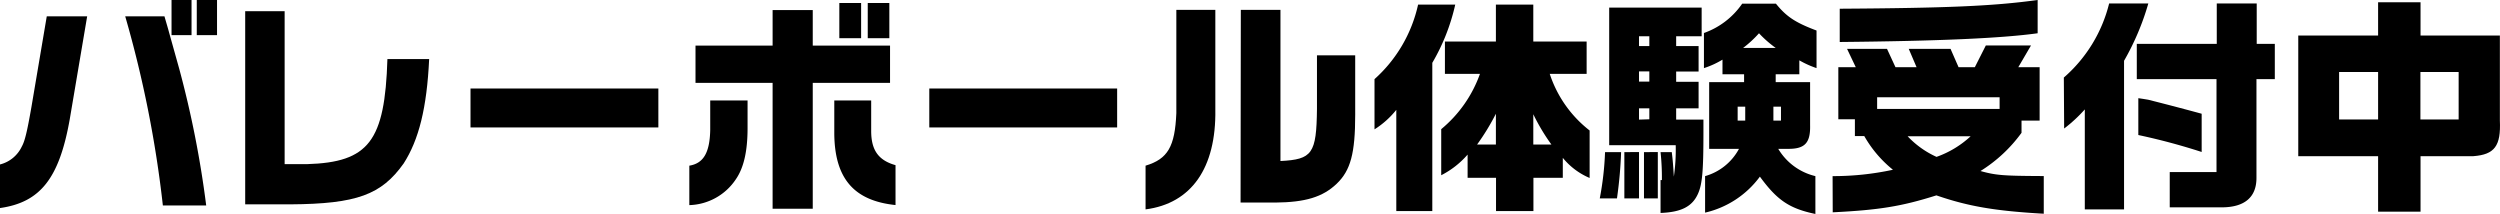 <svg xmlns="http://www.w3.org/2000/svg" viewBox="0 0 392.34 33.58"><g id="レイヤー_2" data-name="レイヤー 2"><g id="レイヤー_1-2" data-name="レイヤー 1"><path d="M0,25.81A5.17,5.17,0,0,0,3.42,23c.47-.83.83-2.3,1.51-6.19L7.34,2.56h6.34L10.94,18.75C9.29,28,6.33,31.75,0,32.65ZM25.81,2.56c.25.9.5,1.69.72,2.52l1.58,5.65a158,158,0,0,1,4.25,21.52h-6.8A177.69,177.69,0,0,0,19.65,2.56ZM30.06,0V5.51H26.92V0Zm4,0V5.51H30.88V0Z"/><path d="M44.67,1.76v24h3.5c9.72-.29,12.23-3.6,12.63-16.49h6.55c-.36,7.67-1.62,12.67-4,16.38C59.86,30.56,56,32,45.57,32.07H38.48V1.76Z"/><path d="M103.32,13.89V20H73.84V13.89Z"/><path d="M117.32,15.77v4.35c0,3.64-.61,6.23-1.83,8a9.07,9.07,0,0,1-7.31,4.07V26c2.2-.36,3.2-2,3.28-5.58V15.77Zm-8.17-8.61h12.1V1.58h6.3V7.16h12.13V13H127.55V32.76h-6.3V13h-12.1Zm27.57,8.61v4.78c0,3,1.12,4.61,3.82,5.37v6.26C134,31.5,131,28,130.93,21V15.77Zm-5-15.3h3.42V6h-3.42Zm7.85,0V6h-3.39V.47Z"/><path d="M175.32,13.89V20H145.84V13.89Z"/><path d="M190.73,1.55V17.21c.14,9.14-3.75,14.72-10.95,15.65V26c3.5-1.05,4.61-3,4.83-8.25V1.55Zm4,0h6.22V25.27c5-.25,5.65-1.15,5.73-8.17V8.68h6V18c0,6.05-.72,8.75-2.91,10.84s-4.93,2.91-9.65,2.95h-5.43Z"/><path d="M228.38.72a31.8,31.8,0,0,1-3.6,9.14V33.12h-5.65V17.24a13.82,13.82,0,0,1-3.42,3.06V12.42A22.05,22.05,0,0,0,222.55.72Zm-1.62,10.87V6.52h8V.72h5.87v5.8H249v5.07h-5.79a18.58,18.58,0,0,0,6.26,8.89v7.45a10.9,10.9,0,0,1-4.21-3.16V27.9h-4.61v5.22h-5.87V27.9h-4.46V24.26a13.69,13.69,0,0,1-4.14,3.24V20.27a19.92,19.92,0,0,0,6.08-8.68Zm8,11.09V17.85a35.89,35.89,0,0,1-2.95,4.83Zm8.71,0a31.33,31.33,0,0,1-2.84-4.75v4.75Z"/><path d="M254.41,23.87a67.64,67.64,0,0,1-.65,7.27h-2.7a47.41,47.41,0,0,0,.83-7.27ZM267.05,1.19v4.5h-4V7.23h3.52v4h-3.52v1.61h3.52V17h-3.52v1.77h4.28v2c0,6.09-.18,8.14-.86,9.65-.9,2-2.63,2.88-5.87,3V28.26h.21a37.37,37.37,0,0,0-.21-4.39h1.76c.18,1.43.22,2.19.33,3.85a29.94,29.94,0,0,0,.29-4.93H252.54V1.19Zm-9.83,22.68v7.27h-2.3V23.87Zm1.62-16.64V5.69h-1.62V7.23Zm0,5.58V11.2h-1.62v1.61Zm0,5.91V17h-1.62v1.77Zm1.33,5.15v7.27H258V23.87ZM278.71.58c1.62,2,3,2.95,6.37,4.21v5.9a15.15,15.15,0,0,1-2.7-1.22v2.19h-3.71v1.23h5.4v6.76c.07,2.78-.83,3.71-3.38,3.71h-1.62a9.29,9.29,0,0,0,5.83,4.28v5.94c-4.1-.86-6-2.16-8.71-5.86a14.8,14.8,0,0,1-8.6,5.65V27.64a8.74,8.74,0,0,0,5.32-4.28h-4.68V12.89h5.48V11.66h-3.39V9.36a13.52,13.52,0,0,1-2.91,1.33V5.18a12.24,12.24,0,0,0,6-4.6Zm-4.82,18.35V16.74H272.7v2.19Zm4.78-11.41a17.71,17.71,0,0,1-2.62-2.3,17.41,17.41,0,0,1-2.49,2.3Zm.83,11.41V16.74h-1.19v2.19Z"/><path d="M287.6,27.64a44.15,44.15,0,0,0,9.47-1,18.52,18.52,0,0,1-4.5-5.29H291.1V18.72h-2.6V10.55h2.74l-1.37-2.88h6.27l1.33,2.88h3.31l-1.23-2.88h6.56l1.26,2.88h2.55l1.73-3.42h7.09l-2,3.42h3.35v8.38h-2.84v1.91a22.86,22.86,0,0,1-6.44,6c2.48.69,3.63.76,9.93.79v5.91c-7.6-.43-11.84-1.15-16.85-2.88-5.47,1.73-9,2.3-16.27,2.66Zm1.12-26.27c16.74-.11,24-.4,31.06-1.37V5.22c-5.68.79-15.55,1.22-31.06,1.37ZM313.81,17.1V15.26H294.59V17.1Zm-14.44,4.28a14.31,14.31,0,0,0,4.54,3.24,15.46,15.46,0,0,0,5.36-3.24Z"/><path d="M323.89,12.17A22.54,22.54,0,0,0,331,.54h6.15a40.4,40.4,0,0,1-3.81,9V32.86h-6.16V17.17a22.68,22.68,0,0,1-3.24,3Zm24-5.29V.54h6.27V6.88H357v5.54h-2.88V27.93c0,3-1.84,4.57-5.33,4.61h-8.28V27h7.34V12.42H335.34V6.88Zm-12.31,8.53c.72.1,1.37.21,1.59.25,3.56.9,6.37,1.65,8.35,2.19v6a99.25,99.25,0,0,0-9.94-2.66Z"/><path d="M373.21,5.58V.36h6.66V5.58h12.45V18.9c.18,4-.82,5.36-4.17,5.61h-8.28v8.71h-6.66V24.51H360.68V5.58Zm0,13.17V11.3h-6.12v7.45Zm12.64,0V11.3h-6v7.45Z"/></g></g></svg>